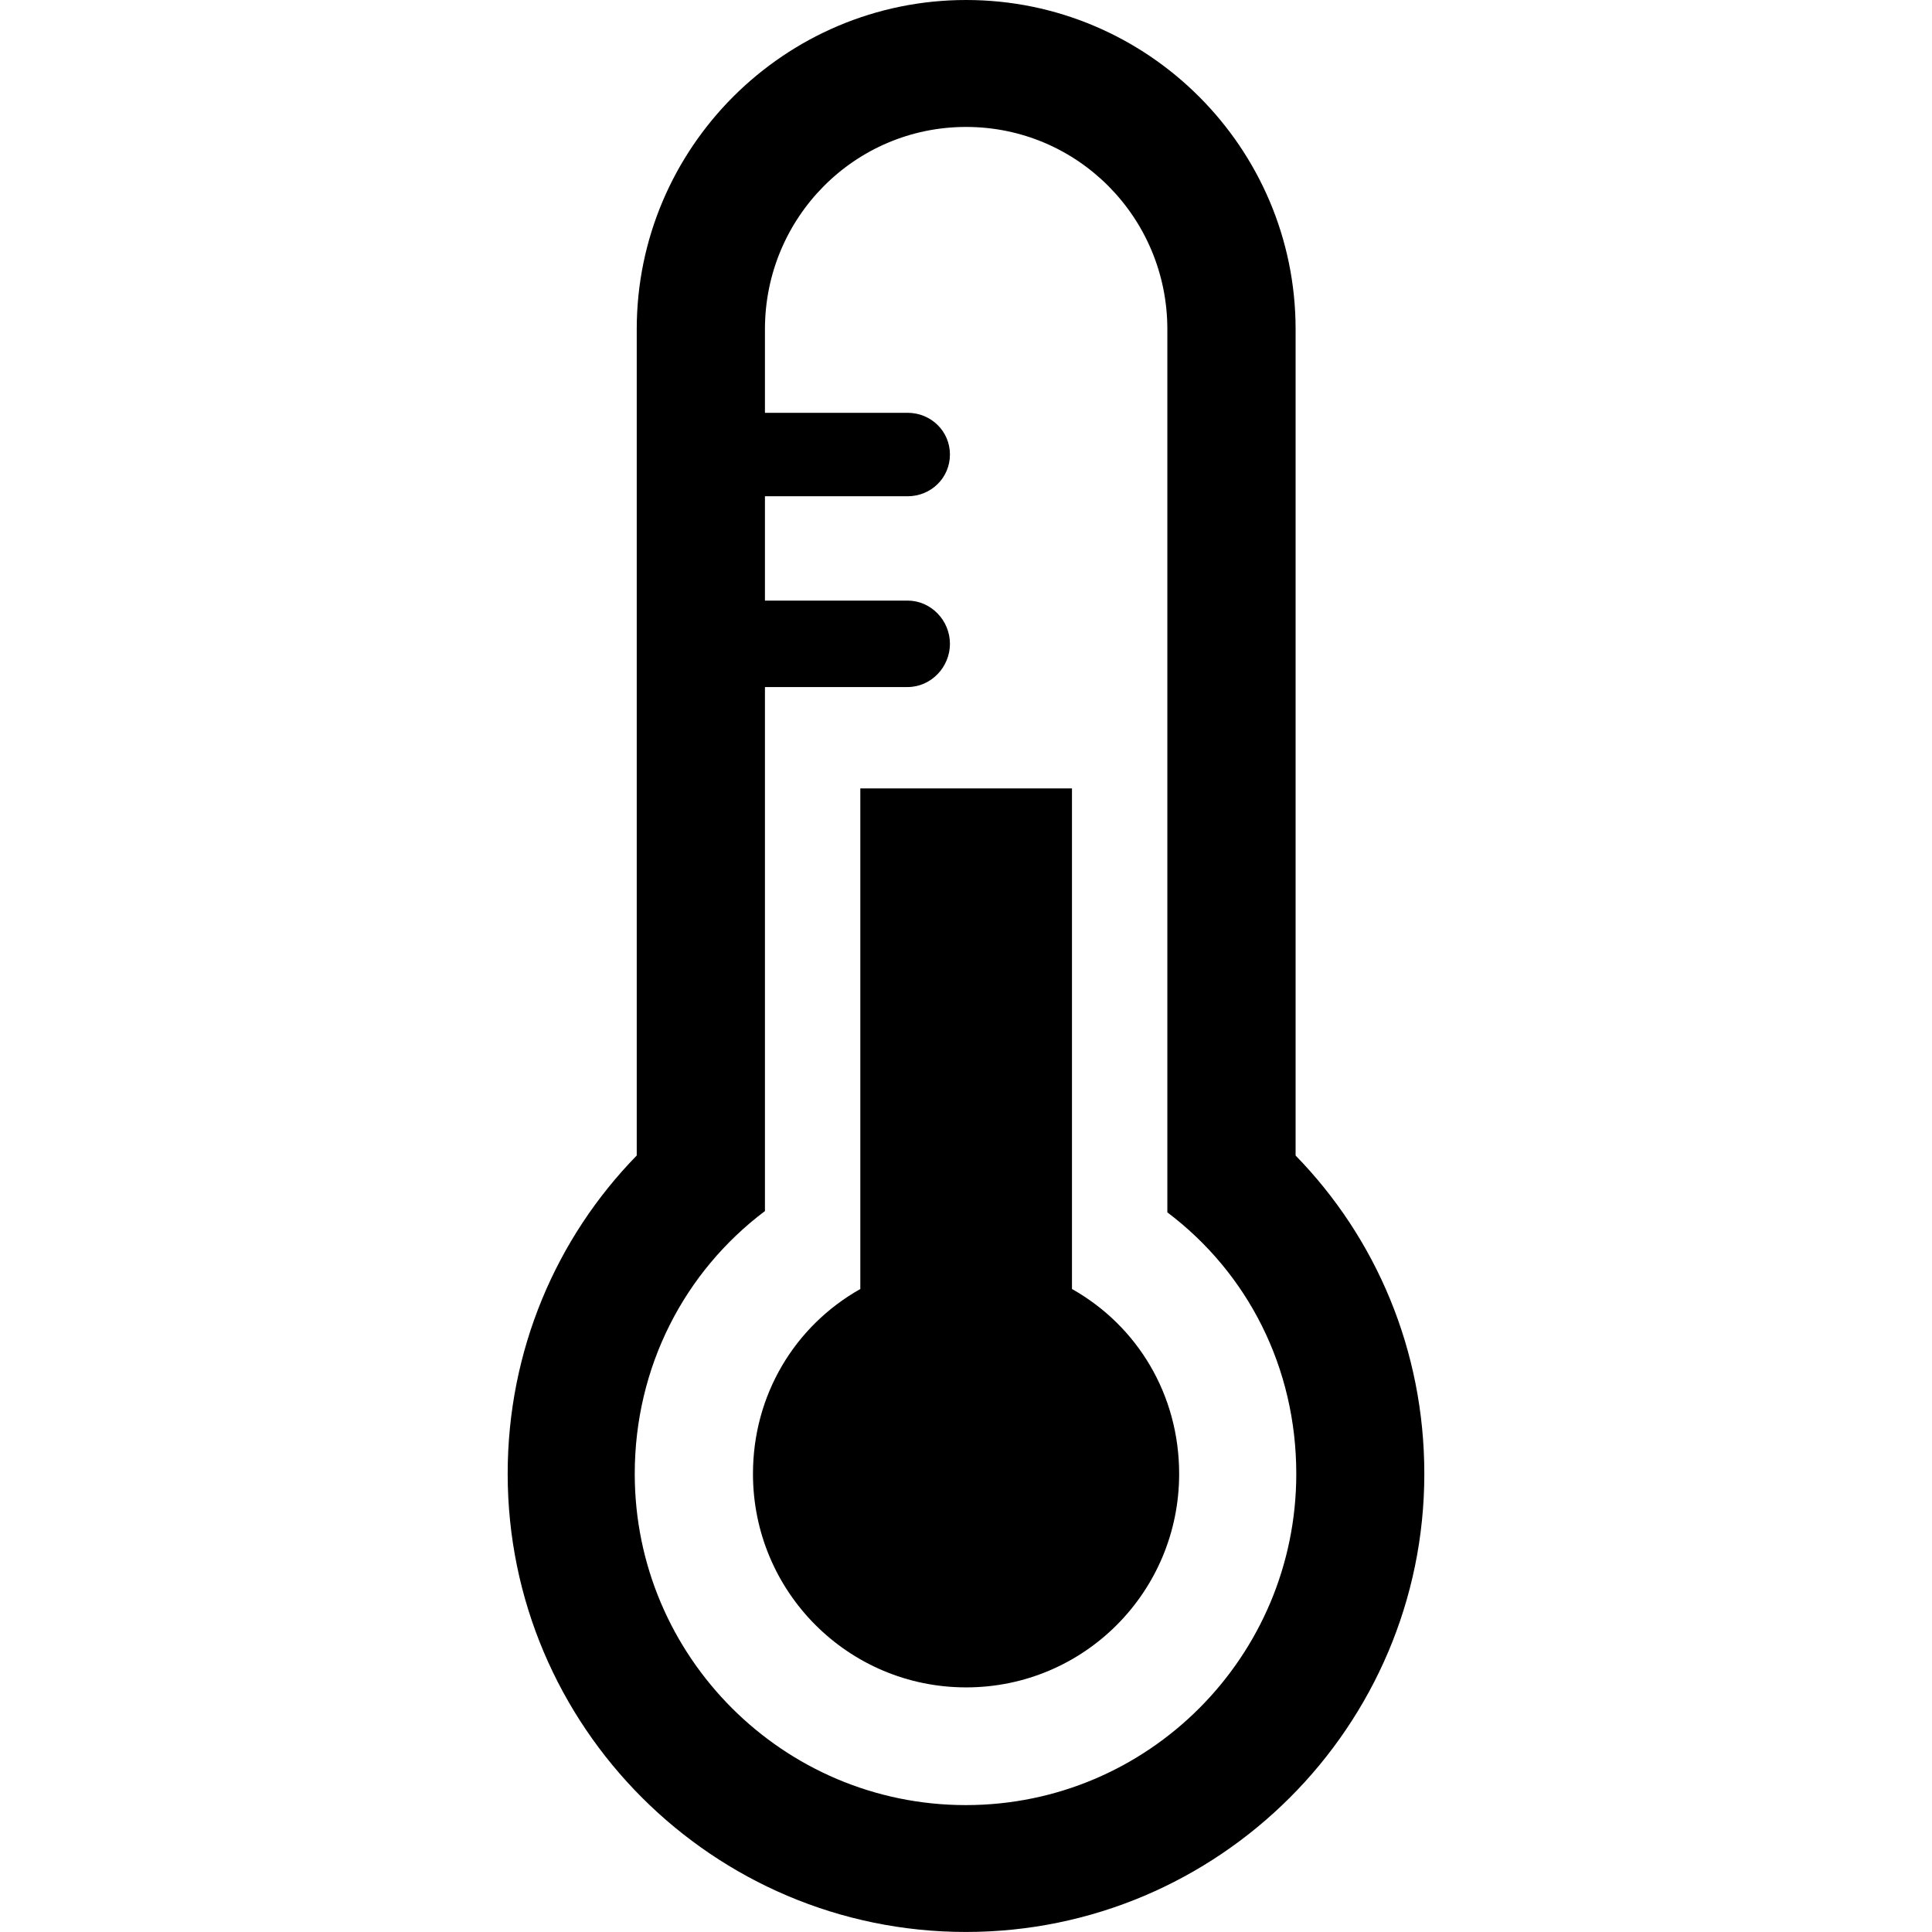 <?xml version="1.0" encoding="iso-8859-1"?>
<!-- Generator: Adobe Illustrator 16.0.0, SVG Export Plug-In . SVG Version: 6.00 Build 0)  -->
<!DOCTYPE svg PUBLIC "-//W3C//DTD SVG 1.1//EN" "http://www.w3.org/Graphics/SVG/1.1/DTD/svg11.dtd">
<svg version="1.1" id="Capa_1" xmlns="http://www.w3.org/2000/svg" xmlns:xlink="http://www.w3.org/1999/xlink" x="0px" y="0px"
	 width="45.659px" height="45.659px" viewBox="0 0 45.659 45.659" style="enable-background:new 0 0 45.659 45.659;"
	 xml:space="preserve">
<g>
	<g>
		<path d="M30.619,27.309V7.781C30.619,3.49,27.124,0,22.833,0c-4.29,0-7.785,3.491-7.785,7.78v19.528
			c-1.902,1.949-3.05,4.604-3.05,7.522c0,5.972,4.857,10.828,10.829,10.828c5.97,0,10.834-4.856,10.834-10.828
			C33.661,31.912,32.52,29.258,30.619,27.309z M22.825,42.66c-4.316,0-7.824-3.512-7.824-7.828c0-2.527,1.174-4.779,3.077-6.211
			V16.237h3.372c0.552,0,1-0.47,1-1.022c0-0.553-0.448-1.021-1-1.021h-3.372v-2.466h3.372c0.552,0,1-0.434,1-0.986
			c0-0.552-0.448-0.986-1-0.986h-3.372V7.78c0-2.636,2.119-4.78,4.754-4.78c2.637,0,4.756,2.144,4.756,4.781v20.871
			c1.903,1.434,3.047,3.671,3.047,6.18C30.635,39.148,27.141,42.66,22.825,42.66z"/>
		<path d="M25.334,30.463V18.632h-5.002v11.831c-1.549,0.874-2.537,2.502-2.537,4.369c0,2.788,2.251,5.046,5.038,5.046
			c2.788,0,5.034-2.258,5.034-5.046C27.867,32.966,26.885,31.337,25.334,30.463z"/>
	</g>
</g>
<g>
</g>
<g>
</g>
<g>
</g>
<g>
</g>
<g>
</g>
<g>
</g>
<g>
</g>
<g>
</g>
<g>
</g>
<g>
</g>
<g>
</g>
<g>
</g>
<g>
</g>
<g>
</g>
<g>
</g>
</svg>
